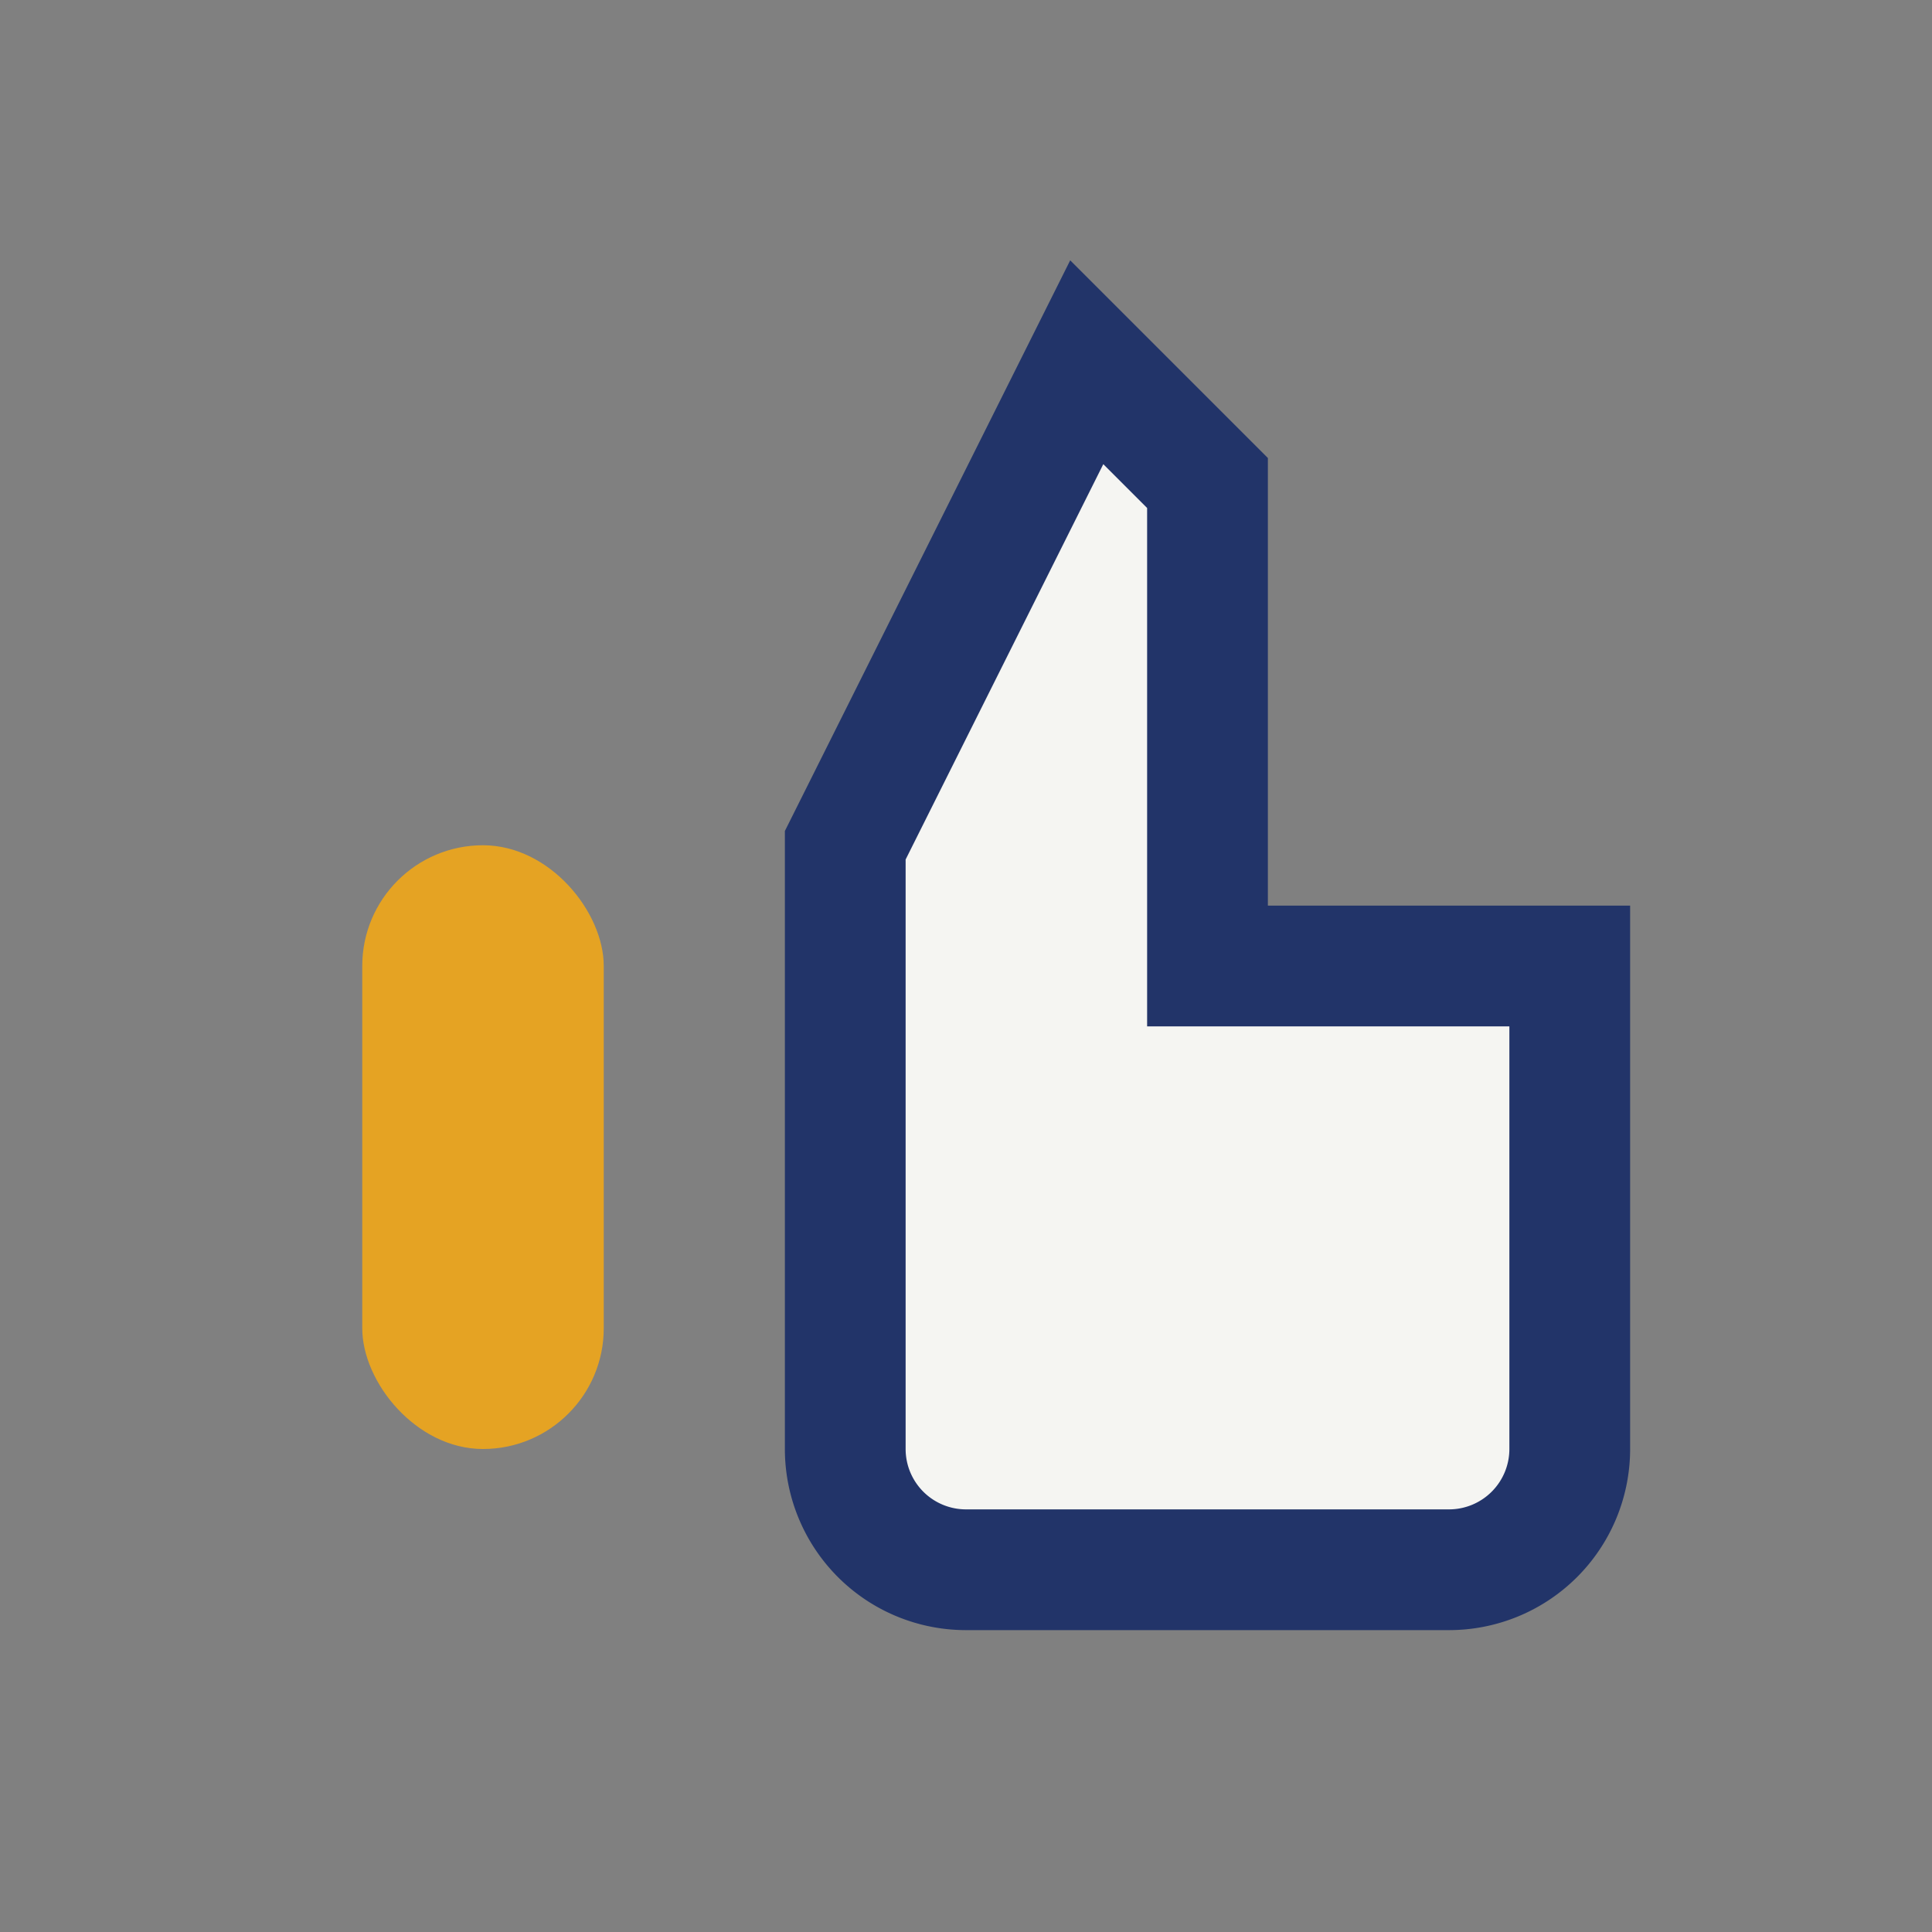 <?xml version="1.0" encoding="UTF-8"?>
<svg xmlns="http://www.w3.org/2000/svg" width="32" height="32" viewBox="0 0 32 32"><rect x="0" y="0" width="32" height="32" fill="#808080" stroke="none"/><path d="M14 24V14l4-8 2 2v8h6v8a2 2 0 01-2 2H16a2 2 0 01-2-2z" fill="#F5F5F2" stroke="#223469" stroke-width="2"/><rect x="6" y="14" width="4" height="10" rx="2" fill="#E5A323"/></svg>